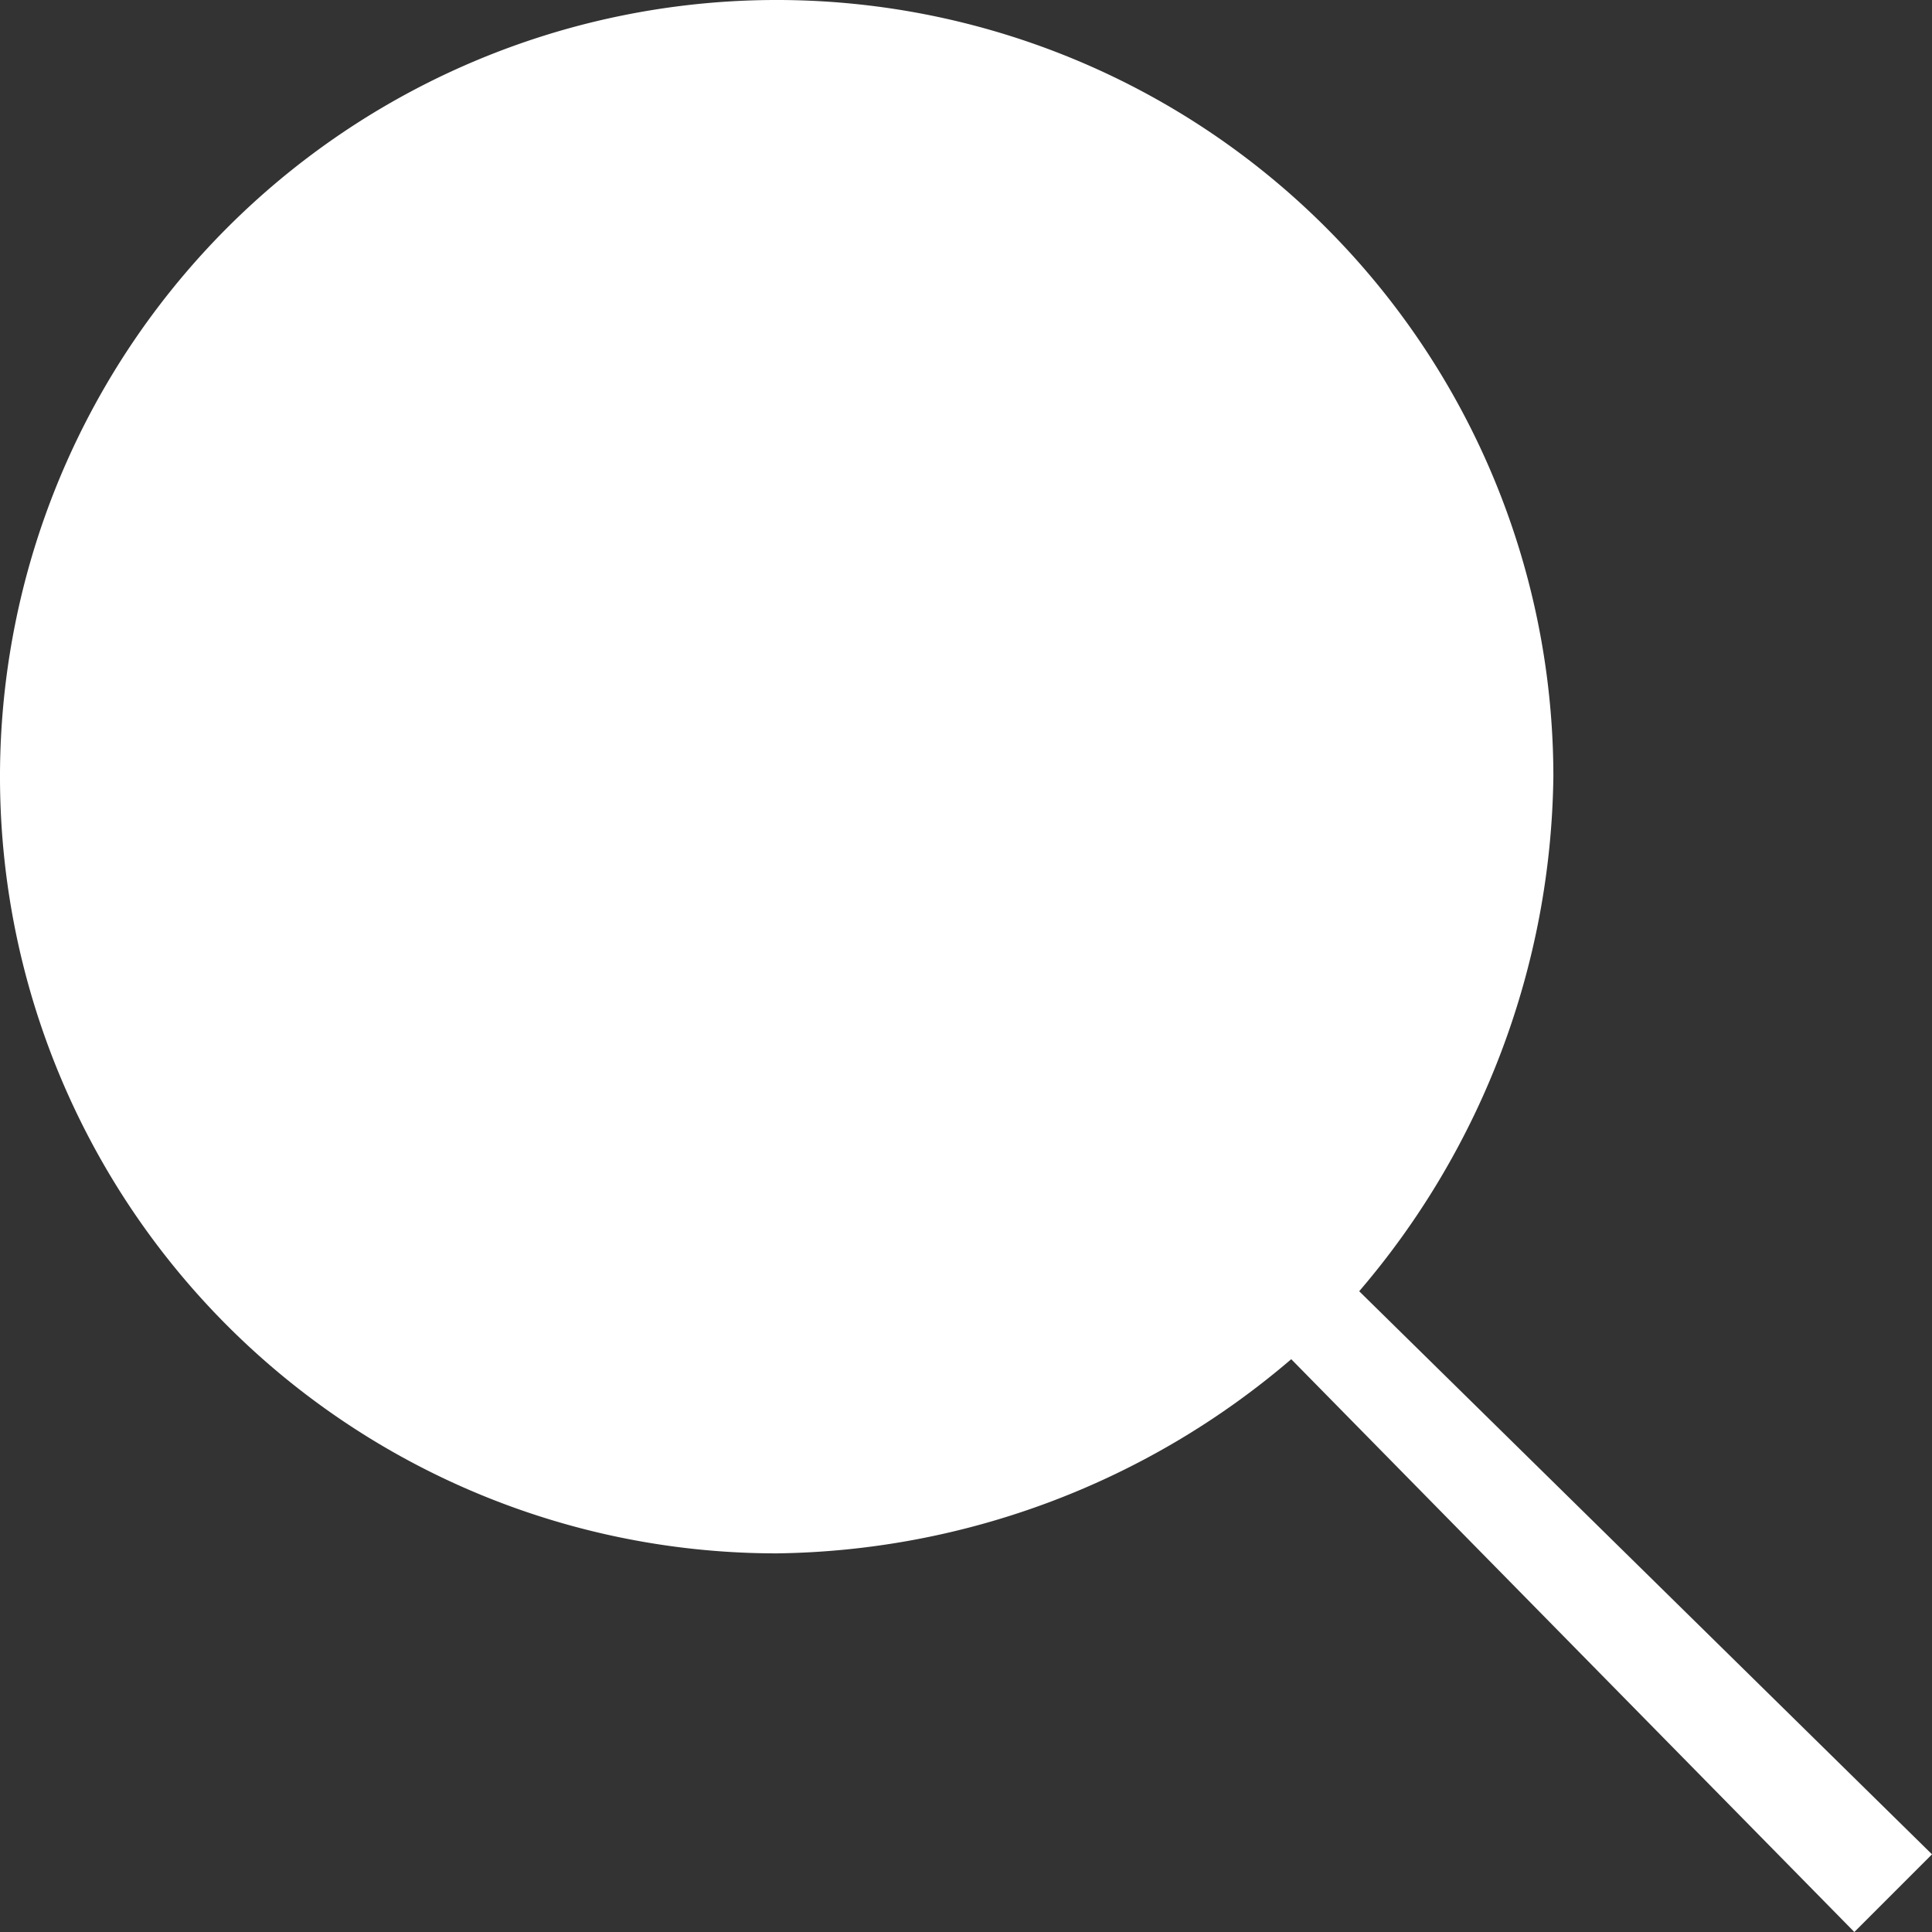 <svg xmlns="http://www.w3.org/2000/svg" width="19.9" height="19.9" viewBox="0 0 19.9 19.9"><rect x="0" y="0" width="19.9" height="19.9" fill="#333333" stroke="none"/><defs><style>.a{fill:#fff;}</style></defs><g transform="translate(-1248.05 -96.05)"><path class="a" d="M19.9,19.1,14,13.3A8.3,8.3,0,0,0,16,8a8,8,0,1,0-8,8,8.3,8.3,0,0,0,5.3-2l5.8,5.9Z" transform="translate(1248.05 96.05)"/><path class="a" d="M7,14a7,7,0,1,1,4.95-2.05A7,7,0,0,1,7,14Z" transform="translate(1249.05 97.05)"/></g></svg>